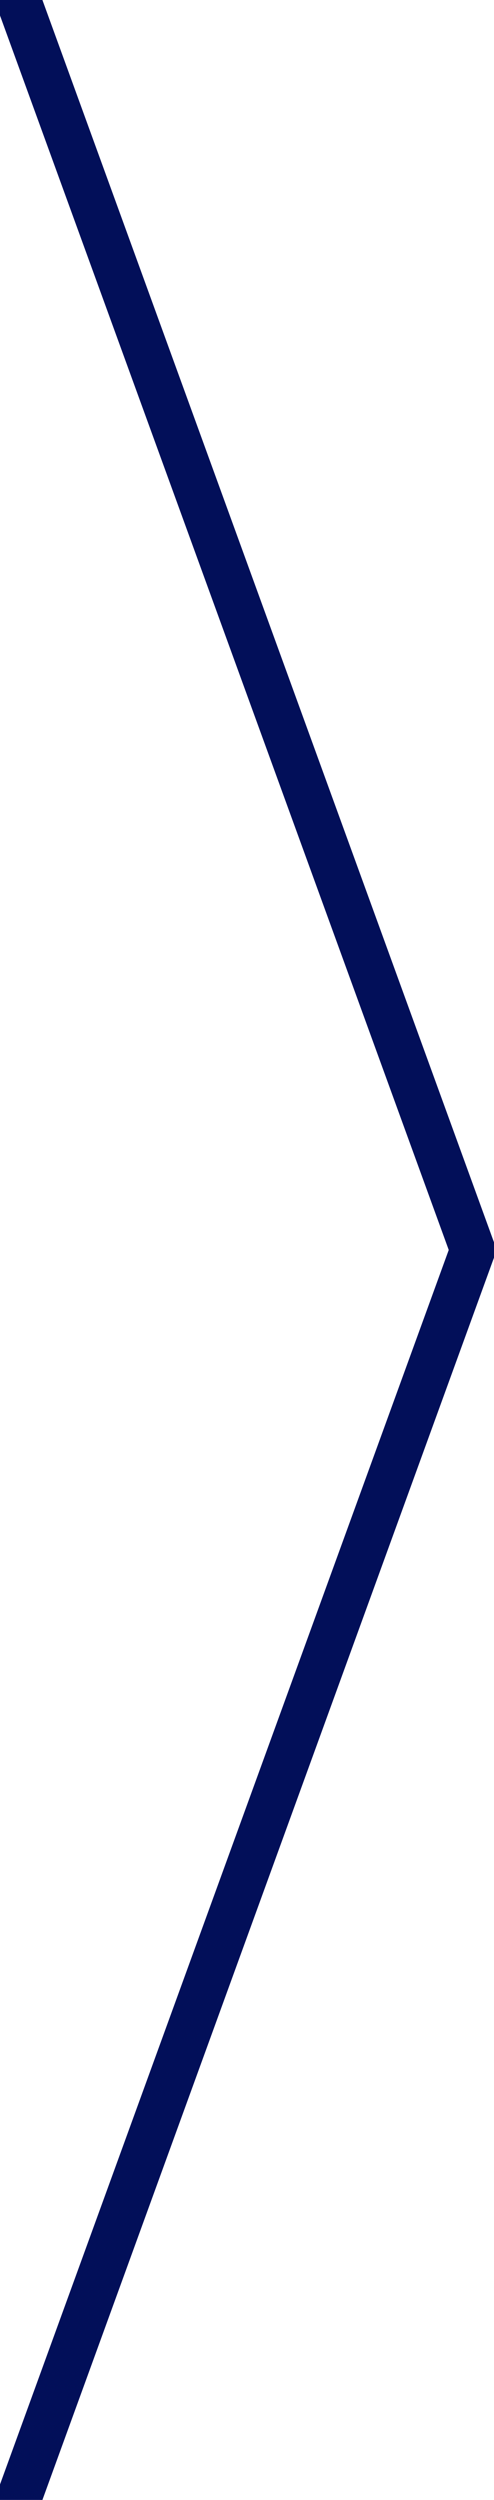 <svg xmlns="http://www.w3.org/2000/svg" width="21.88" height="110.683" viewBox="0 0 21.88 110.683">
  <path id="合体_1" data-name="合体 1" d="M-1703,55l-20,55Zm-20-55,20,55Z" transform="translate(1723.939 0.342)" fill="none" stroke="#020f59" stroke-linecap="round" stroke-linejoin="round" stroke-width="2"/>
</svg>
